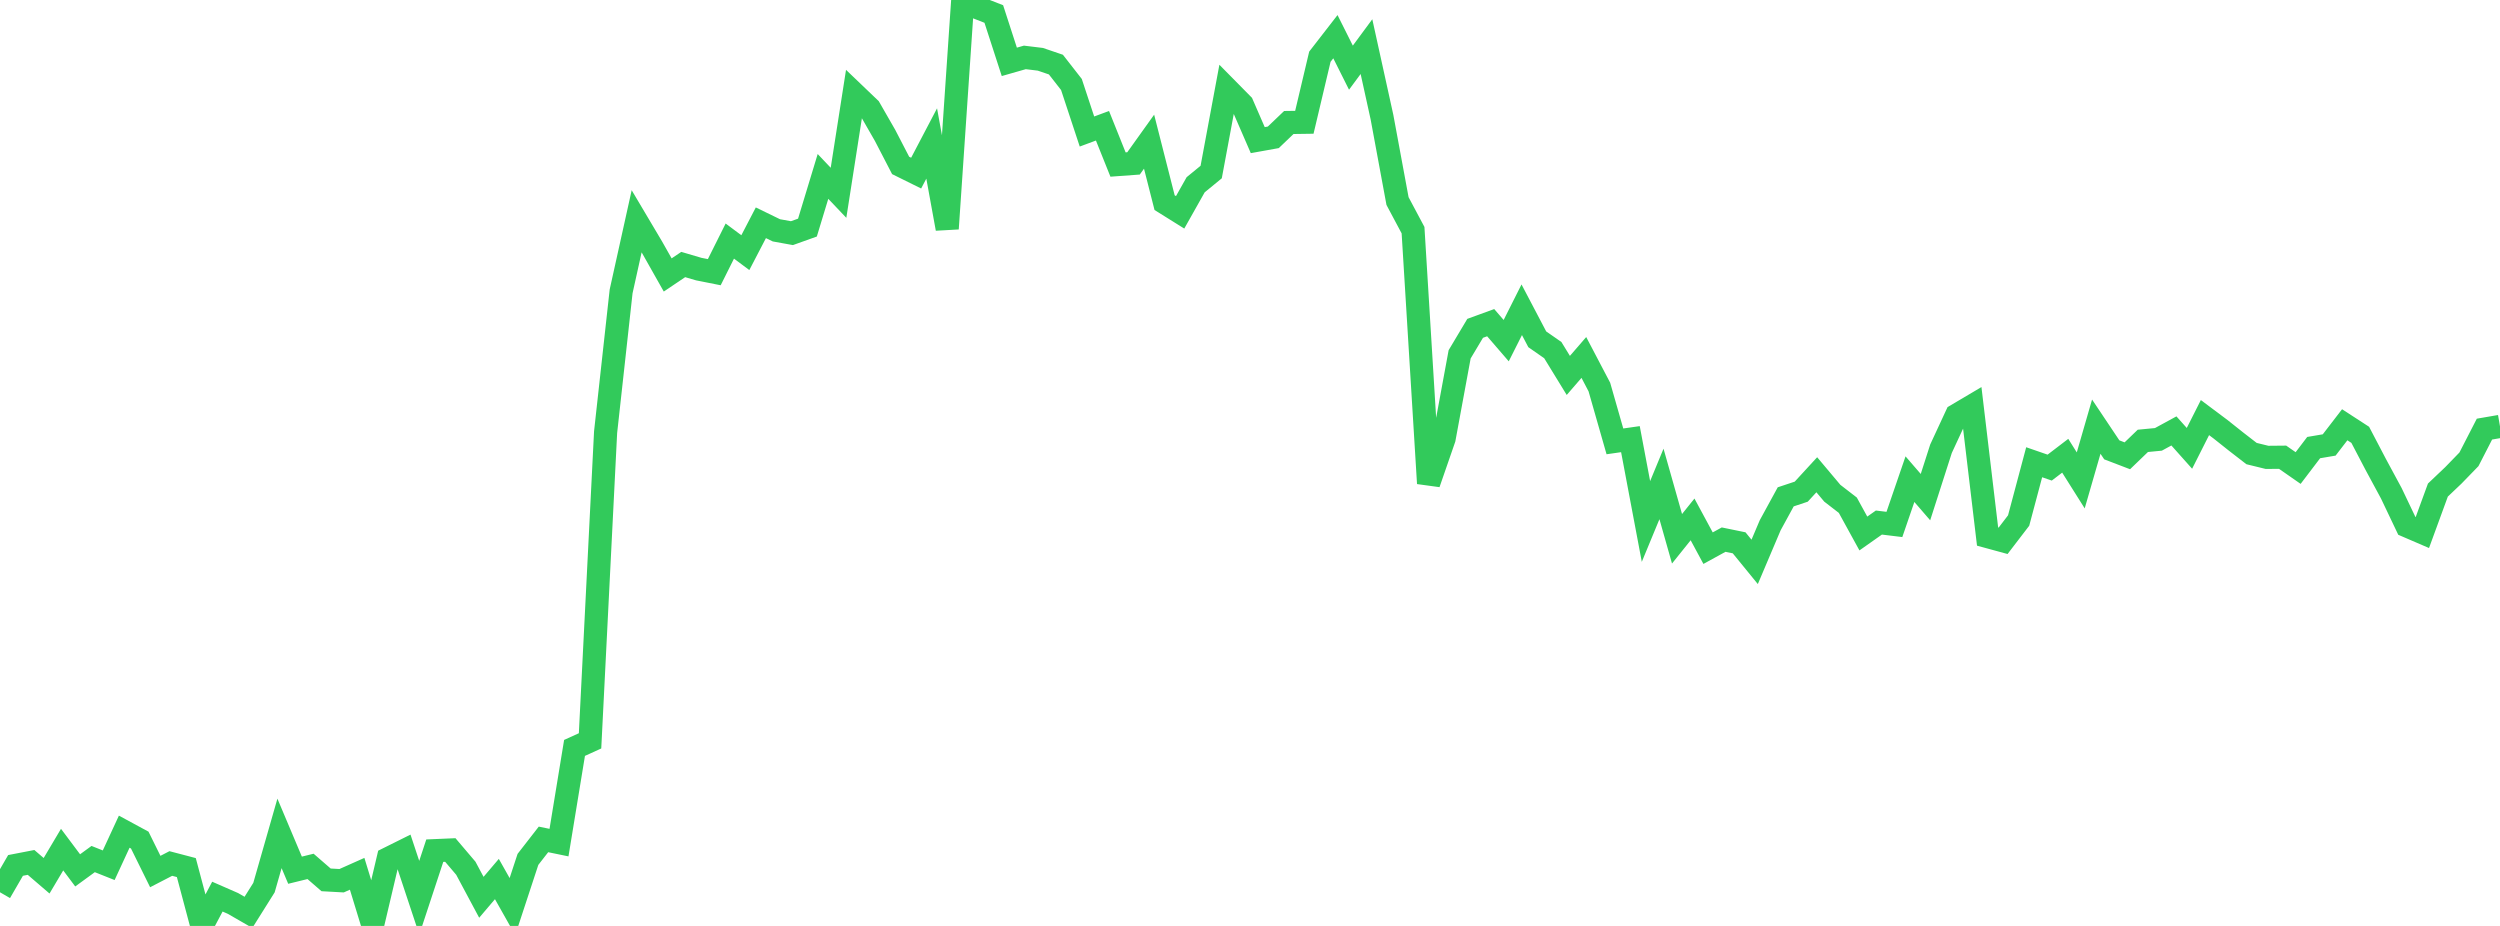 <?xml version="1.0" standalone="no"?>
<!DOCTYPE svg PUBLIC "-//W3C//DTD SVG 1.1//EN" "http://www.w3.org/Graphics/SVG/1.1/DTD/svg11.dtd">

<svg width="135" height="50" viewBox="0 0 135 50" preserveAspectRatio="none" 
  xmlns="http://www.w3.org/2000/svg"
  xmlns:xlink="http://www.w3.org/1999/xlink">


<polyline points="0.0, 48.183 0.839, 46.733 1.677, 46.571 2.516, 47.291 3.354, 45.879 4.193, 47 5.031, 46.389 5.87, 46.723 6.708, 44.911 7.547, 45.365 8.385, 47.063 9.224, 46.629 10.062, 46.849 10.901, 50.0 11.739, 48.418 12.578, 48.785 13.416, 49.267 14.255, 47.931 15.093, 45.003 15.932, 46.991 16.77, 46.785 17.609, 47.513 18.447, 47.559 19.286, 47.185 20.124, 49.925 20.963, 46.366 21.801, 45.949 22.64, 48.478 23.478, 45.936 24.317, 45.9 25.155, 46.885 25.994, 48.454 26.832, 47.468 27.671, 48.956 28.509, 46.407 29.348, 45.328 30.186, 45.501 31.025, 40.387 31.863, 40.006 32.702, 23.339 33.54, 15.737 34.379, 11.949 35.217, 13.362 36.056, 14.848 36.894, 14.284 37.733, 14.531 38.571, 14.698 39.41, 13.018 40.248, 13.643 41.087, 12.03 41.925, 12.438 42.764, 12.59 43.602, 12.29 44.441, 9.527 45.28, 10.411 46.118, 5.051 46.957, 5.854 47.795, 7.314 48.634, 8.933 49.472, 9.348 50.311, 7.748 51.149, 12.348 51.988, 0.0 52.826, 0.428 53.665, 0.756 54.503, 3.34 55.342, 3.1 56.18, 3.202 57.019, 3.488 57.857, 4.562 58.696, 7.102 59.534, 6.791 60.373, 8.885 61.211, 8.824 62.05, 7.65 62.888, 10.942 63.727, 11.466 64.565, 9.978 65.404, 9.29 66.242, 4.788 67.081, 5.639 67.919, 7.567 68.758, 7.416 69.596, 6.615 70.435, 6.603 71.273, 3.063 72.112, 1.981 72.95, 3.654 73.789, 2.518 74.627, 6.326 75.466, 10.857 76.304, 12.429 77.143, 26.102 77.981, 23.682 78.82, 19.135 79.658, 17.73 80.497, 17.424 81.335, 18.395 82.174, 16.727 83.012, 18.322 83.851, 18.906 84.689, 20.273 85.528, 19.303 86.366, 20.901 87.205, 23.834 88.043, 23.714 88.882, 28.16 89.72, 26.133 90.559, 29.094 91.398, 28.048 92.236, 29.601 93.075, 29.14 93.913, 29.312 94.752, 30.341 95.59, 28.366 96.429, 26.829 97.267, 26.55 98.106, 25.637 98.944, 26.634 99.783, 27.282 100.621, 28.809 101.46, 28.218 102.298, 28.32 103.137, 25.875 103.975, 26.845 104.814, 24.232 105.652, 22.424 106.491, 21.928 107.329, 28.974 108.168, 29.203 109.006, 28.109 109.845, 24.961 110.683, 25.251 111.522, 24.61 112.36, 25.941 113.199, 23.039 114.037, 24.292 114.876, 24.613 115.714, 23.806 116.553, 23.726 117.391, 23.27 118.23, 24.211 119.068, 22.55 119.907, 23.178 120.745, 23.844 121.584, 24.493 122.422, 24.698 123.261, 24.69 124.099, 25.274 124.938, 24.17 125.776, 24.028 126.615, 22.937 127.453, 23.481 128.292, 25.084 129.13, 26.636 129.969, 28.397 130.807, 28.758 131.646, 26.464 132.484, 25.668 133.323, 24.803 134.161, 23.172 135.0, 23.027" fill="none" stroke="#32ca5b" stroke-width="1.25"/>

</svg>